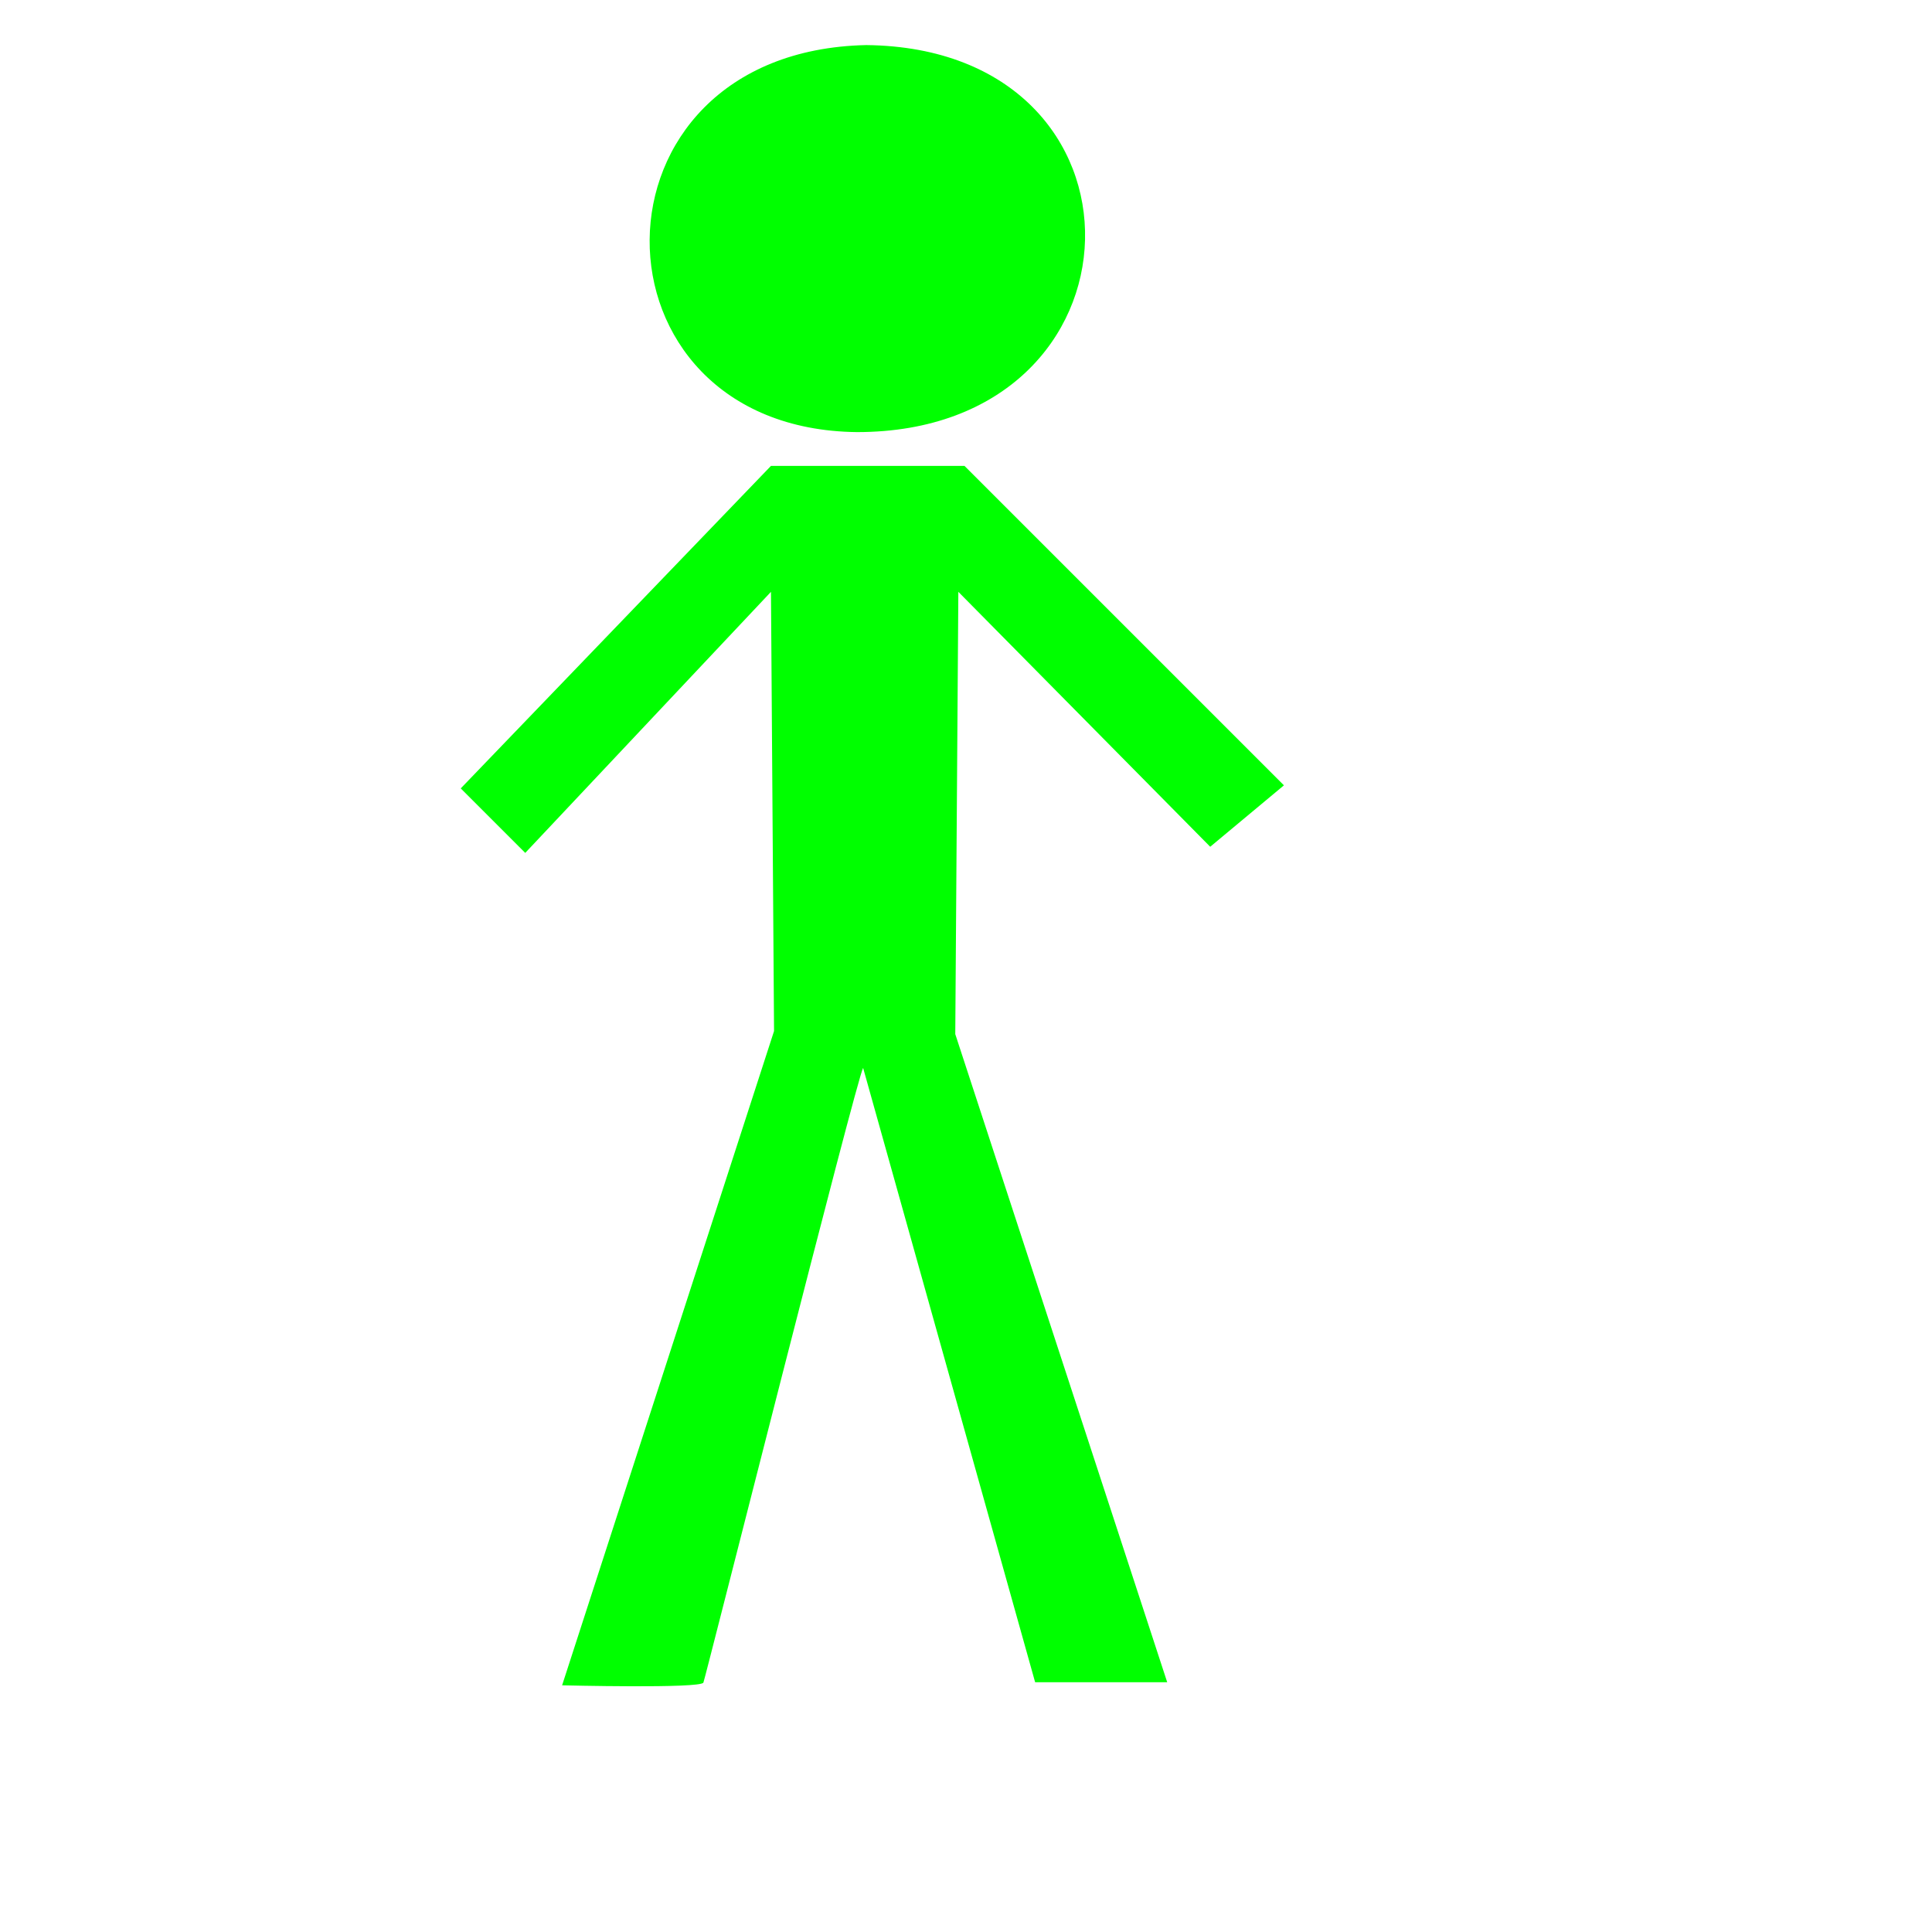 <?xml version="1.0"?><svg width="533.333" height="533.333" xmlns="http://www.w3.org/2000/svg">
 <title>red man</title>

 <g>
  <title>Layer 1</title>
  <path d="m212.828,128.61l-85.64,89.032l17.806,17.806l67.834,-72.073l0.849,121.252l-58.507,180.608c0,0 38.157,0.951 39.005,-0.745c0.423,-0.848 42.395,-167.143 44.091,-169.687l47.484,169.584l36.46,0l-58.506,-178.912l0.848,-122.1l69.529,70.378l20.351,-16.959l-88.184,-88.184l-53.42,0z" id="path563" stroke-width="1pt" fill-rule="evenodd" fill="#00ff00"/>
  <path d="m239.114,12.445c-79.705,1.696 -78.857,105.99 -2.544,106.838c82.249,0 84.792,-105.99 2.544,-106.838z" id="path564" stroke-width="1pt" fill-rule="evenodd" fill="#00ff00"/>
 </g>
</svg>